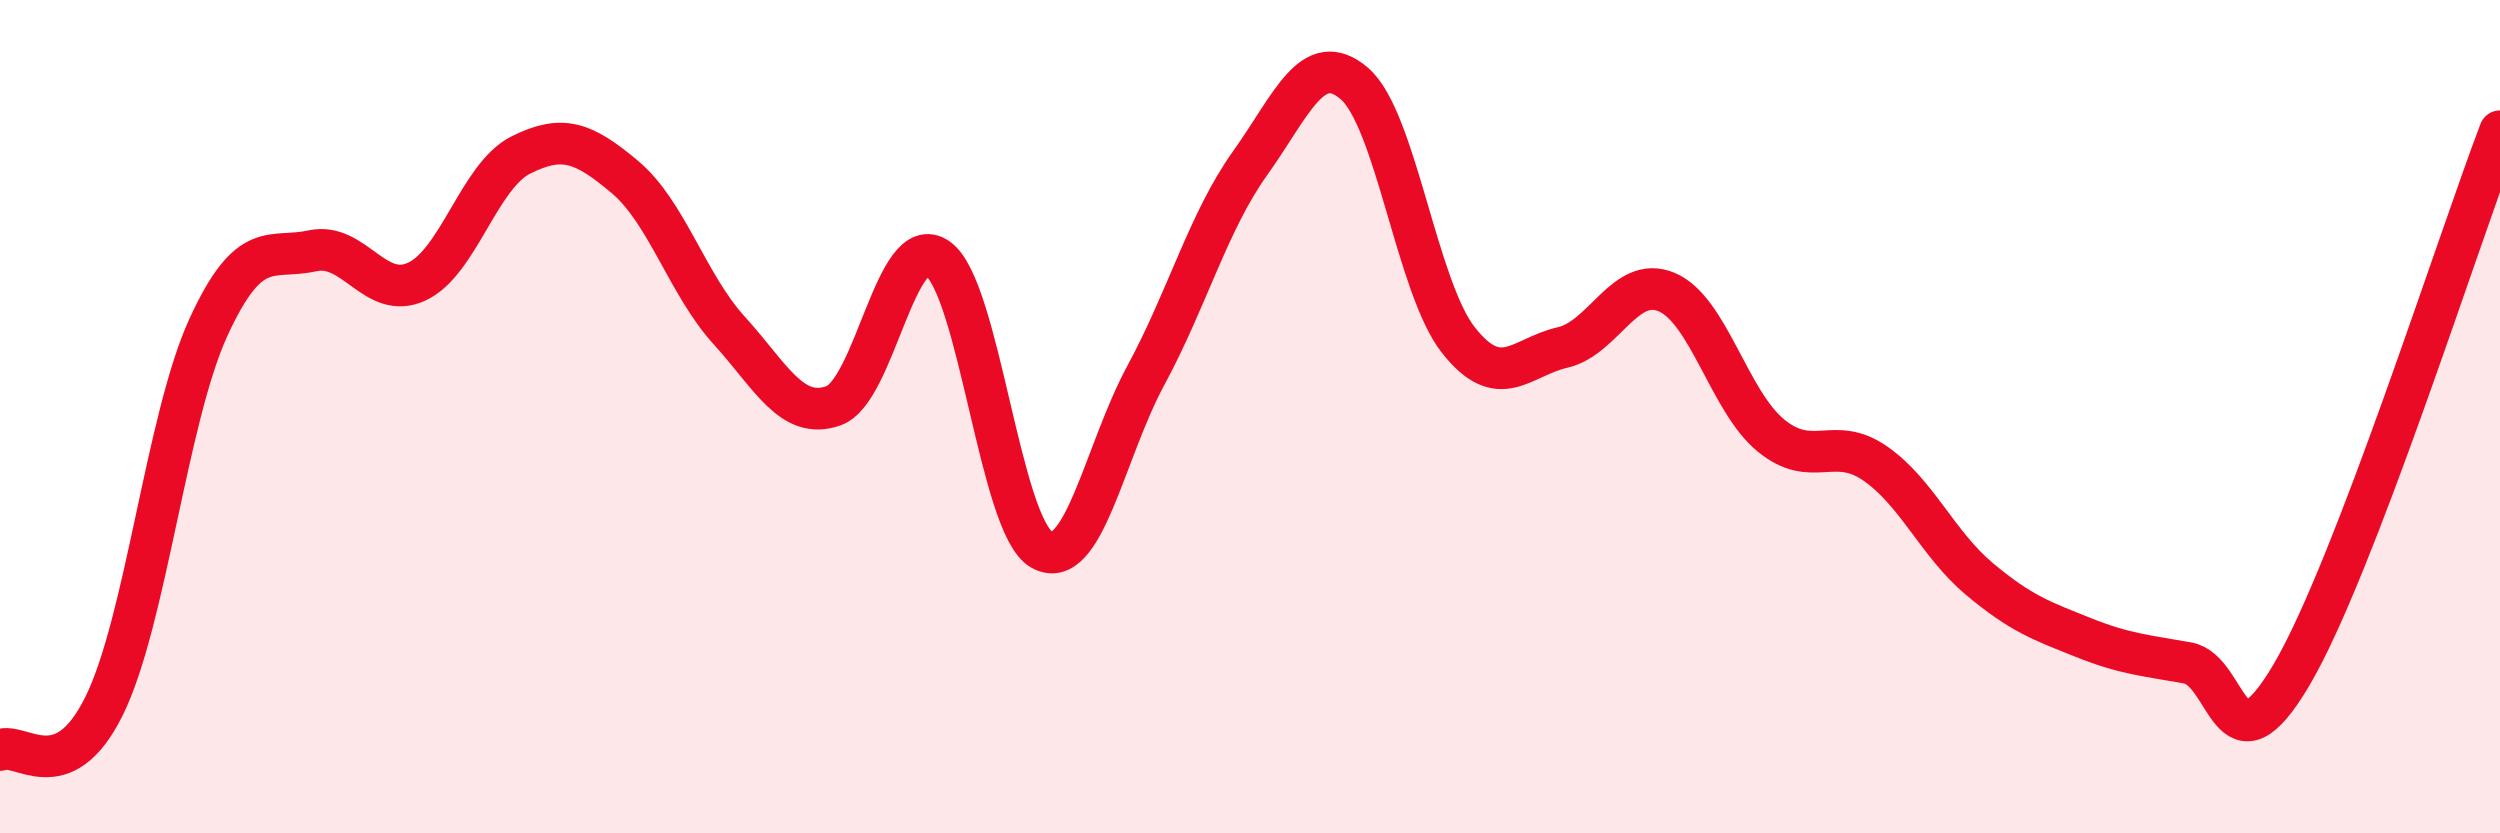 
    <svg width="60" height="20" viewBox="0 0 60 20" xmlns="http://www.w3.org/2000/svg">
      <path
        d="M 0,18 C 0.5,17.79 1.5,18.97 2.5,16.94 C 3.5,14.91 4,10.04 5,7.86 C 6,5.68 6.5,6.24 7.5,6.02 C 8.5,5.8 9,7.22 10,6.76 C 11,6.3 11.5,4.22 12.5,3.72 C 13.5,3.22 14,3.41 15,4.25 C 16,5.09 16.5,6.83 17.5,7.93 C 18.5,9.03 19,10.09 20,9.74 C 21,9.39 21.5,5.51 22.5,6.2 C 23.5,6.89 24,12.63 25,13.19 C 26,13.75 26.5,10.86 27.5,9.01 C 28.5,7.16 29,5.32 30,3.92 C 31,2.52 31.5,1.15 32.5,2 C 33.5,2.85 34,6.89 35,8.16 C 36,9.43 36.5,8.57 37.5,8.34 C 38.5,8.11 39,6.59 40,7.01 C 41,7.43 41.5,9.63 42.5,10.45 C 43.5,11.27 44,10.43 45,11.12 C 46,11.81 46.5,13.05 47.5,13.89 C 48.5,14.73 49,14.9 50,15.3 C 51,15.7 51.5,15.73 52.5,15.91 C 53.5,16.09 53.5,18.74 55,16.19 C 56.5,13.64 59,5.76 60,3.15L60 20L0 20Z"
        fill="#EB0A25"
        opacity="0.1"
        stroke-linecap="round"
        stroke-linejoin="round"
      />
      <path
        d="M 0,18 C 0.5,17.79 1.5,18.97 2.5,16.94 C 3.5,14.91 4,10.04 5,7.86 C 6,5.68 6.5,6.24 7.5,6.02 C 8.5,5.8 9,7.22 10,6.76 C 11,6.3 11.5,4.22 12.5,3.72 C 13.5,3.22 14,3.41 15,4.25 C 16,5.09 16.5,6.83 17.5,7.93 C 18.5,9.03 19,10.09 20,9.74 C 21,9.39 21.5,5.51 22.5,6.2 C 23.5,6.89 24,12.63 25,13.19 C 26,13.75 26.5,10.86 27.5,9.01 C 28.5,7.16 29,5.32 30,3.92 C 31,2.52 31.5,1.15 32.5,2 C 33.5,2.85 34,6.89 35,8.16 C 36,9.43 36.5,8.57 37.5,8.34 C 38.5,8.11 39,6.59 40,7.01 C 41,7.43 41.5,9.63 42.5,10.45 C 43.5,11.27 44,10.43 45,11.12 C 46,11.81 46.5,13.05 47.5,13.89 C 48.5,14.73 49,14.9 50,15.3 C 51,15.7 51.5,15.73 52.5,15.91 C 53.5,16.09 53.5,18.74 55,16.19 C 56.5,13.64 59,5.76 60,3.15"
        stroke="#EB0A25"
        stroke-width="1"
        fill="none"
        stroke-linecap="round"
        stroke-linejoin="round"
      />
    </svg>
  